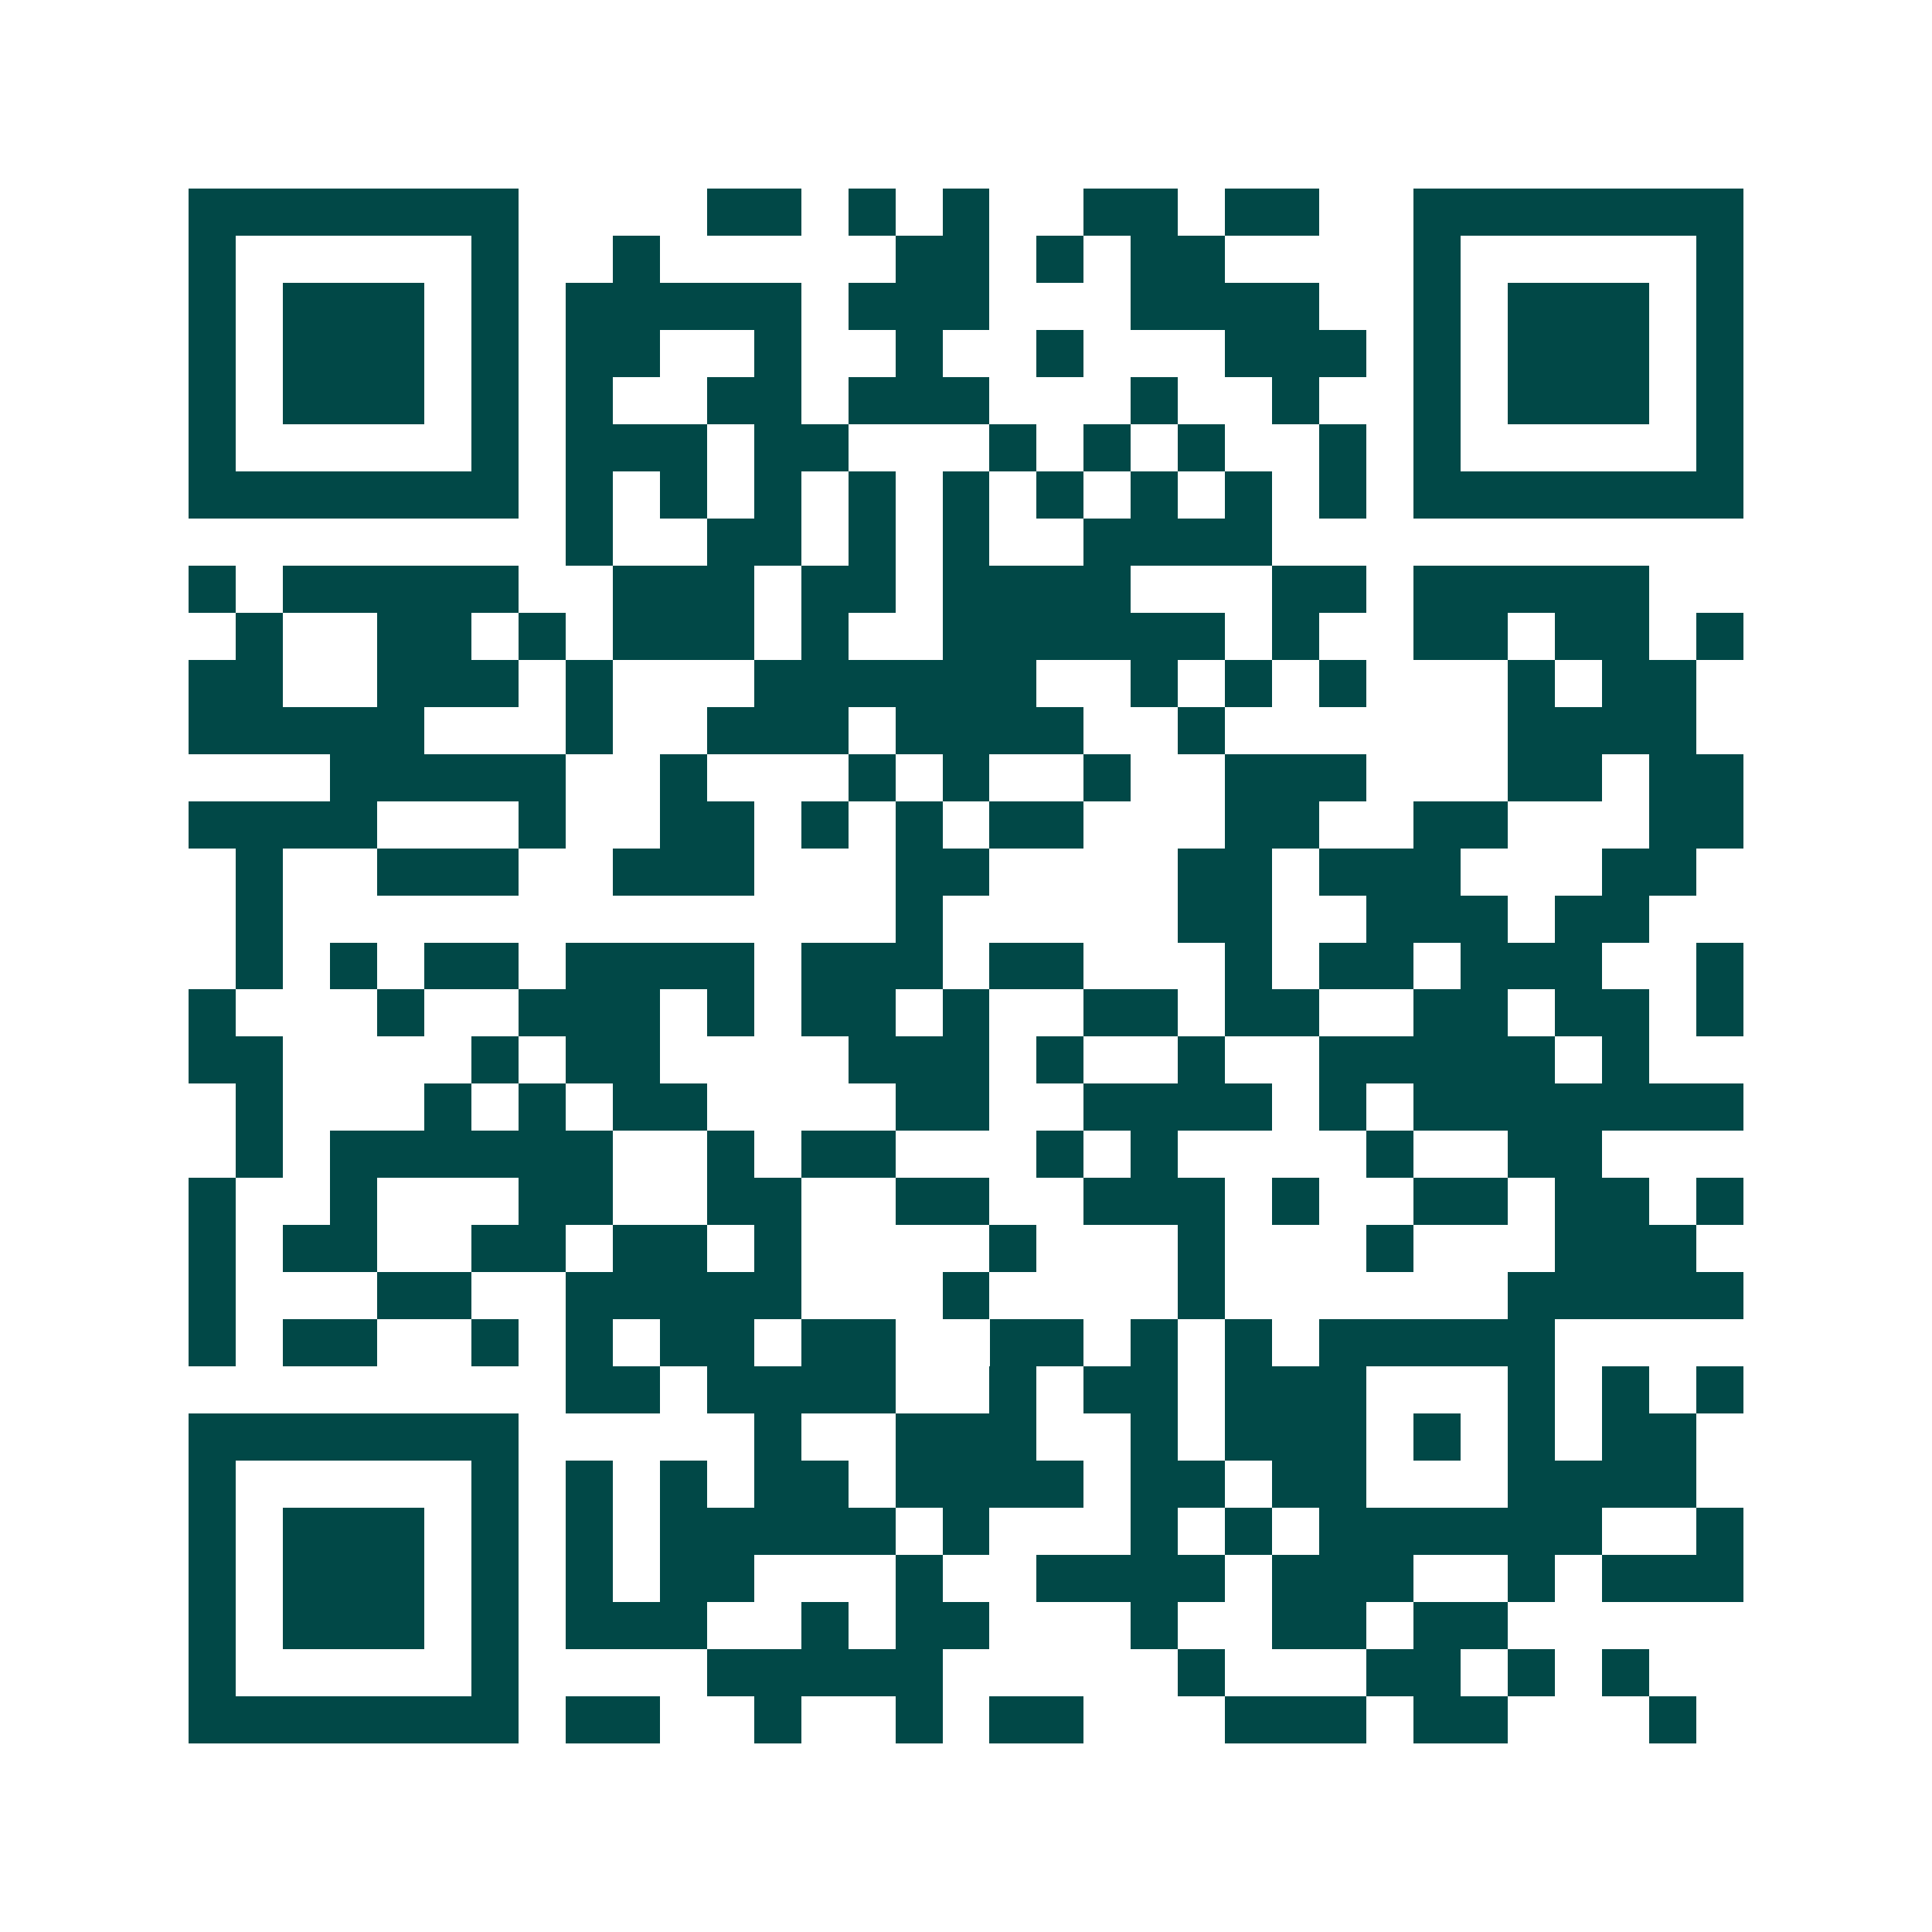 <svg xmlns="http://www.w3.org/2000/svg" width="200" height="200" viewBox="0 0 41 41" shape-rendering="crispEdges"><path fill="#ffffff" d="M0 0h41v41H0z"/><path stroke="#014847" d="M4 4.5h7m4 0h2m1 0h1m1 0h1m2 0h2m1 0h2m2 0h7M4 5.5h1m5 0h1m2 0h1m5 0h2m1 0h1m1 0h2m4 0h1m5 0h1M4 6.5h1m1 0h3m1 0h1m1 0h5m1 0h3m3 0h4m2 0h1m1 0h3m1 0h1M4 7.5h1m1 0h3m1 0h1m1 0h2m2 0h1m2 0h1m2 0h1m3 0h3m1 0h1m1 0h3m1 0h1M4 8.5h1m1 0h3m1 0h1m1 0h1m2 0h2m1 0h3m3 0h1m2 0h1m2 0h1m1 0h3m1 0h1M4 9.5h1m5 0h1m1 0h3m1 0h2m3 0h1m1 0h1m1 0h1m2 0h1m1 0h1m5 0h1M4 10.5h7m1 0h1m1 0h1m1 0h1m1 0h1m1 0h1m1 0h1m1 0h1m1 0h1m1 0h1m1 0h7M12 11.5h1m2 0h2m1 0h1m1 0h1m2 0h4M4 12.5h1m1 0h5m2 0h3m1 0h2m1 0h4m3 0h2m1 0h5M5 13.5h1m2 0h2m1 0h1m1 0h3m1 0h1m2 0h6m1 0h1m2 0h2m1 0h2m1 0h1M4 14.5h2m2 0h3m1 0h1m3 0h6m2 0h1m1 0h1m1 0h1m3 0h1m1 0h2M4 15.5h5m3 0h1m2 0h3m1 0h4m2 0h1m6 0h4M7 16.5h5m2 0h1m3 0h1m1 0h1m2 0h1m2 0h3m3 0h2m1 0h2M4 17.5h4m3 0h1m2 0h2m1 0h1m1 0h1m1 0h2m3 0h2m2 0h2m3 0h2M5 18.5h1m2 0h3m2 0h3m3 0h2m4 0h2m1 0h3m3 0h2M5 19.5h1m13 0h1m5 0h2m2 0h3m1 0h2M5 20.5h1m1 0h1m1 0h2m1 0h4m1 0h3m1 0h2m3 0h1m1 0h2m1 0h3m2 0h1M4 21.5h1m3 0h1m2 0h3m1 0h1m1 0h2m1 0h1m2 0h2m1 0h2m2 0h2m1 0h2m1 0h1M4 22.5h2m4 0h1m1 0h2m4 0h3m1 0h1m2 0h1m2 0h5m1 0h1M5 23.5h1m3 0h1m1 0h1m1 0h2m4 0h2m2 0h4m1 0h1m1 0h7M5 24.5h1m1 0h6m2 0h1m1 0h2m3 0h1m1 0h1m4 0h1m2 0h2M4 25.5h1m2 0h1m3 0h2m2 0h2m2 0h2m2 0h3m1 0h1m2 0h2m1 0h2m1 0h1M4 26.5h1m1 0h2m2 0h2m1 0h2m1 0h1m4 0h1m3 0h1m3 0h1m3 0h3M4 27.5h1m3 0h2m2 0h5m3 0h1m4 0h1m6 0h5M4 28.5h1m1 0h2m2 0h1m1 0h1m1 0h2m1 0h2m2 0h2m1 0h1m1 0h1m1 0h5M12 29.5h2m1 0h4m2 0h1m1 0h2m1 0h3m3 0h1m1 0h1m1 0h1M4 30.5h7m5 0h1m2 0h3m2 0h1m1 0h3m1 0h1m1 0h1m1 0h2M4 31.5h1m5 0h1m1 0h1m1 0h1m1 0h2m1 0h4m1 0h2m1 0h2m3 0h4M4 32.5h1m1 0h3m1 0h1m1 0h1m1 0h5m1 0h1m3 0h1m1 0h1m1 0h6m2 0h1M4 33.5h1m1 0h3m1 0h1m1 0h1m1 0h2m3 0h1m2 0h4m1 0h3m2 0h1m1 0h3M4 34.5h1m1 0h3m1 0h1m1 0h3m2 0h1m1 0h2m3 0h1m2 0h2m1 0h2M4 35.5h1m5 0h1m4 0h5m5 0h1m3 0h2m1 0h1m1 0h1M4 36.5h7m1 0h2m2 0h1m2 0h1m1 0h2m3 0h3m1 0h2m3 0h1"/></svg>
